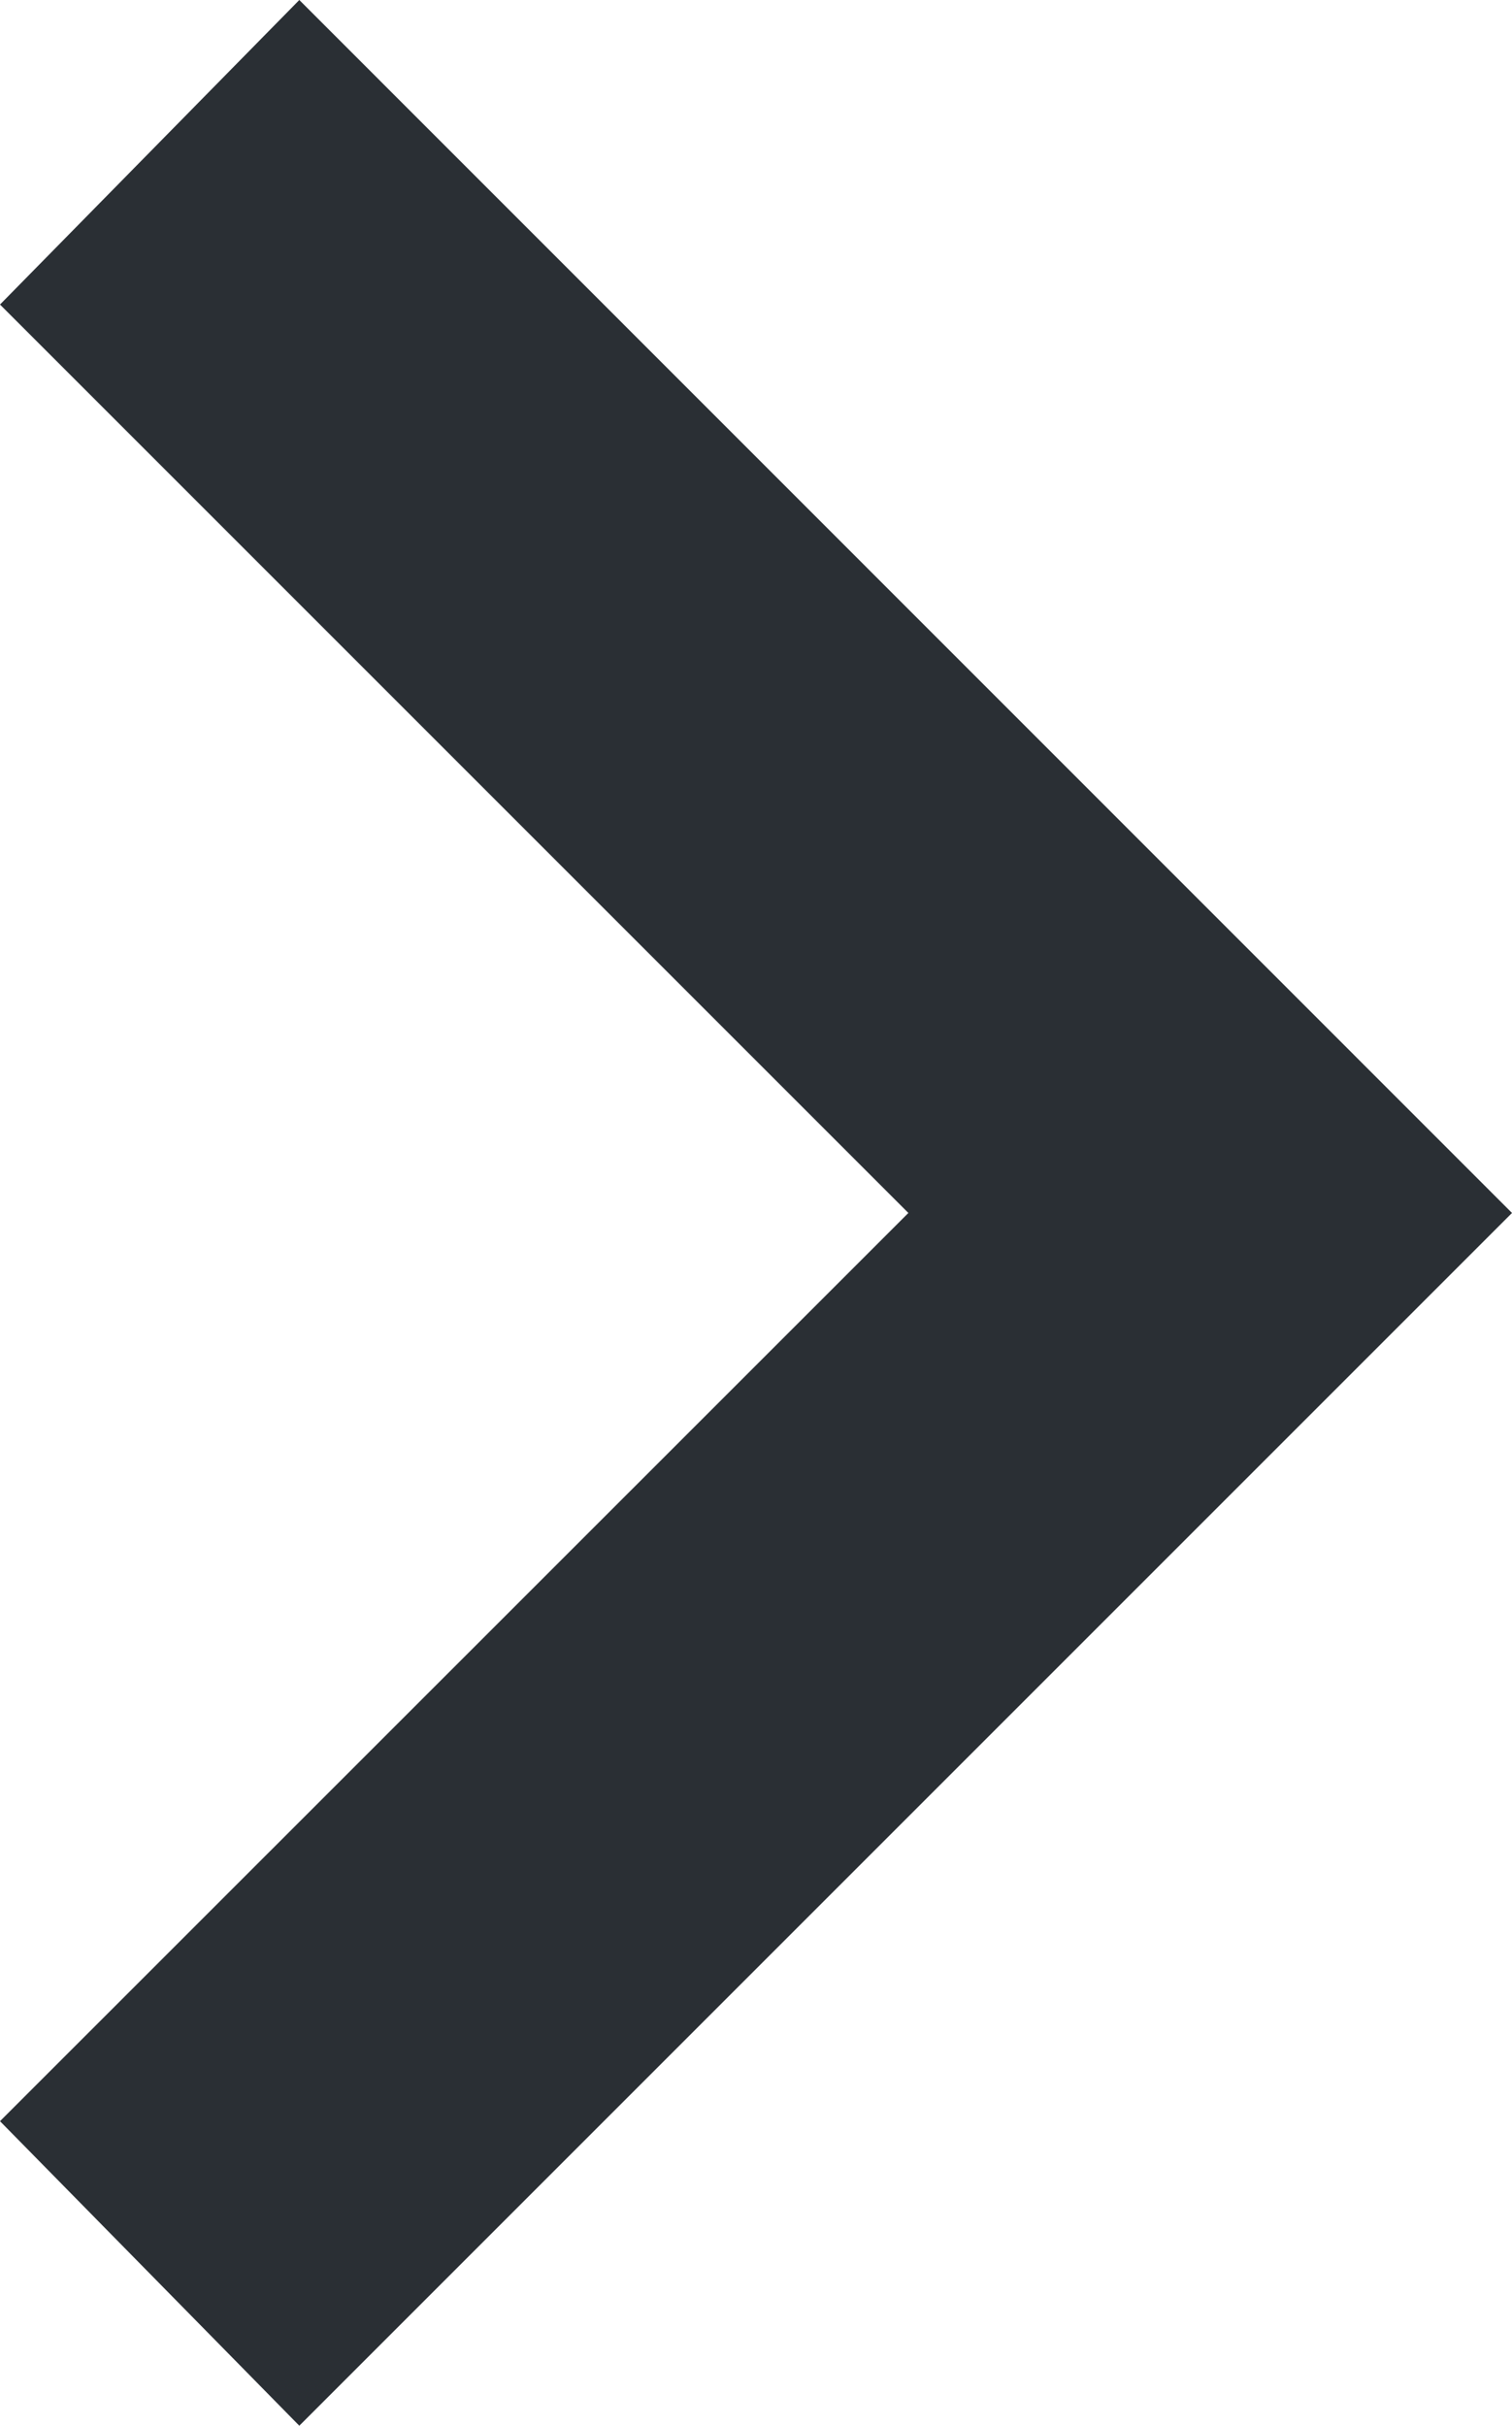 <svg xmlns="http://www.w3.org/2000/svg" width="7.532" height="12.083" viewBox="0 0 7.532 12.083">
  <path id="Tracé_1153" data-name="Tracé 1153" d="M1.491,0,0,1.517,4.525,6.042,0,10.566l1.491,1.517L7.532,6.042Z" transform="translate(0 0)" fill="#2a2f34"/>
</svg>
